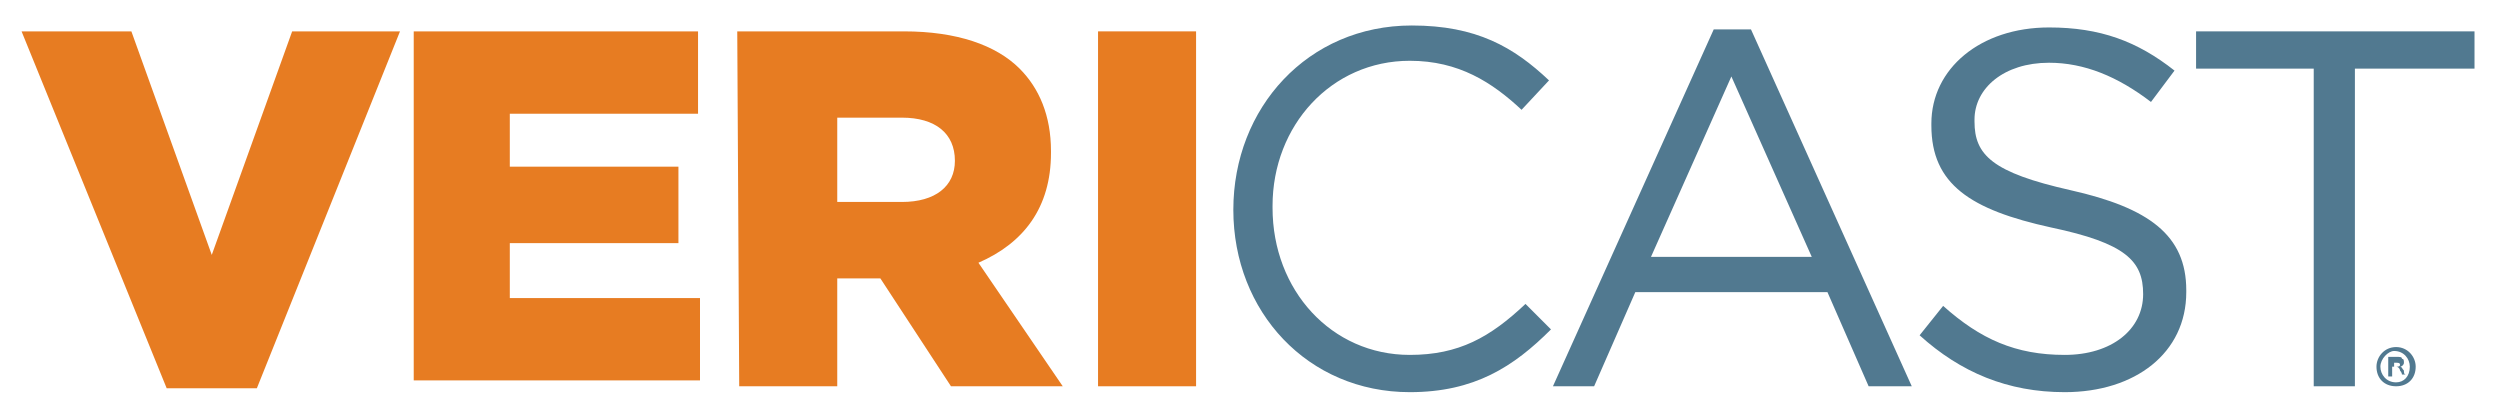 <svg xmlns="http://www.w3.org/2000/svg" xmlns:xlink="http://www.w3.org/1999/xlink" id="Layer_1" x="0px" y="0px" viewBox="0 0 127.5 21.4" style="enable-background:new 0 0 127.5 21.4;" xml:space="preserve"><style type="text/css">	.st0{fill:#E77C22;}	.st1{fill:#517990;}	.st2{fill:none;}</style><path class="st0" d="M1.1,1.6h5.6L10.8,13l4.1-11.4h5.5l-7.3,18.2H8.5L1.1,1.6z"></path><path class="st0" d="M21.1,1.6h14.5v4.2H26v2.7h8.6v3.9H26v2.8h9.7v4.2H21.1V1.6L21.1,1.6z"></path><path class="st0" d="M37.6,1.6h8.5c2.7,0,4.7,0.7,5.9,1.9c1,1,1.6,2.4,1.6,4.2v0.1c0,2.8-1.4,4.6-3.7,5.6l4.3,6.3h-5.7l-3.6-5.5  h-2.2v5.5h-5L37.6,1.6L37.6,1.6z M46,10.3c1.7,0,2.7-0.8,2.7-2.1v0c0-1.4-1-2.2-2.7-2.2h-3.3v4.3H46z"></path><path class="st0" d="M56,1.6h5v18.1h-5V1.6z"></path><path class="st1" d="M62.9,10.7c0-5.2,3.8-9.4,9.1-9.4c3.3,0,5.2,1.1,7,2.8l-1.4,1.5c-1.5-1.4-3.2-2.5-5.7-2.5c-4,0-7,3.3-7,7.4v0.1  c0,4.2,3,7.5,7,7.5c2.5,0,4.1-0.9,5.9-2.6l1.3,1.3c-1.9,1.9-3.9,3.2-7.2,3.2C66.7,20,62.9,15.9,62.9,10.7z"></path><path class="st1" d="M87.4,1.5h1.9l8.2,18.2h-2.2l-2.1-4.8h-9.8l-2.1,4.8h-2.1L87.4,1.5z M92.4,13.1l-4.1-9.2l-4.1,9.2H92.4z"></path><path class="st1" d="M97.9,17.1l1.2-1.5c1.9,1.7,3.7,2.5,6.2,2.5c2.4,0,4-1.3,4-3.1l0,0c0-1.7-0.9-2.6-4.7-3.4  c-4.1-0.9-6.1-2.2-6.1-5.2V6.3c0-2.8,2.5-4.9,6-4.9c2.6,0,4.5,0.7,6.4,2.2l-1.2,1.6c-1.7-1.3-3.4-2-5.2-2c-2.3,0-3.8,1.3-3.8,2.9  v0.1c0,1.7,0.9,2.6,4.9,3.5c4,0.9,5.9,2.3,5.9,5.1v0.1c0,3.1-2.6,5.1-6.2,5.1C102.4,20,100,19,97.9,17.1z"></path><path class="st1" d="M118,3.5h-6V1.6h14.2v1.9h-6.1v16.2H118V3.5z"></path><rect x="124.9" y="18.1" class="st2" width="2.2" height="2.5"></rect><g>	<path class="st1" d="M123.2,18.7c0,0.6-0.4,1-1,1c-0.6,0-1-0.4-1-1c0-0.5,0.4-1,1-1C122.8,17.7,123.2,18.2,123.2,18.7z M121.4,18.7   c0,0.4,0.3,0.8,0.8,0.8c0.4,0,0.7-0.3,0.7-0.8c0-0.4-0.3-0.8-0.8-0.8C121.8,17.9,121.4,18.3,121.4,18.7z M122,19.2h-0.2v-1   c0.1,0,0.2,0,0.4,0c0.2,0,0.3,0,0.3,0.1c0.1,0,0.1,0.1,0.1,0.2c0,0.1-0.1,0.2-0.2,0.2v0c0.1,0,0.1,0.1,0.2,0.2c0,0.1,0,0.2,0.1,0.2   h-0.2c0,0,0-0.1-0.1-0.2c0-0.1-0.1-0.2-0.2-0.2H122V19.2z M122.1,18.7h0.1c0.1,0,0.2,0,0.2-0.1c0-0.1-0.1-0.1-0.2-0.1   c-0.1,0-0.1,0-0.1,0V18.7z"></path></g></svg>